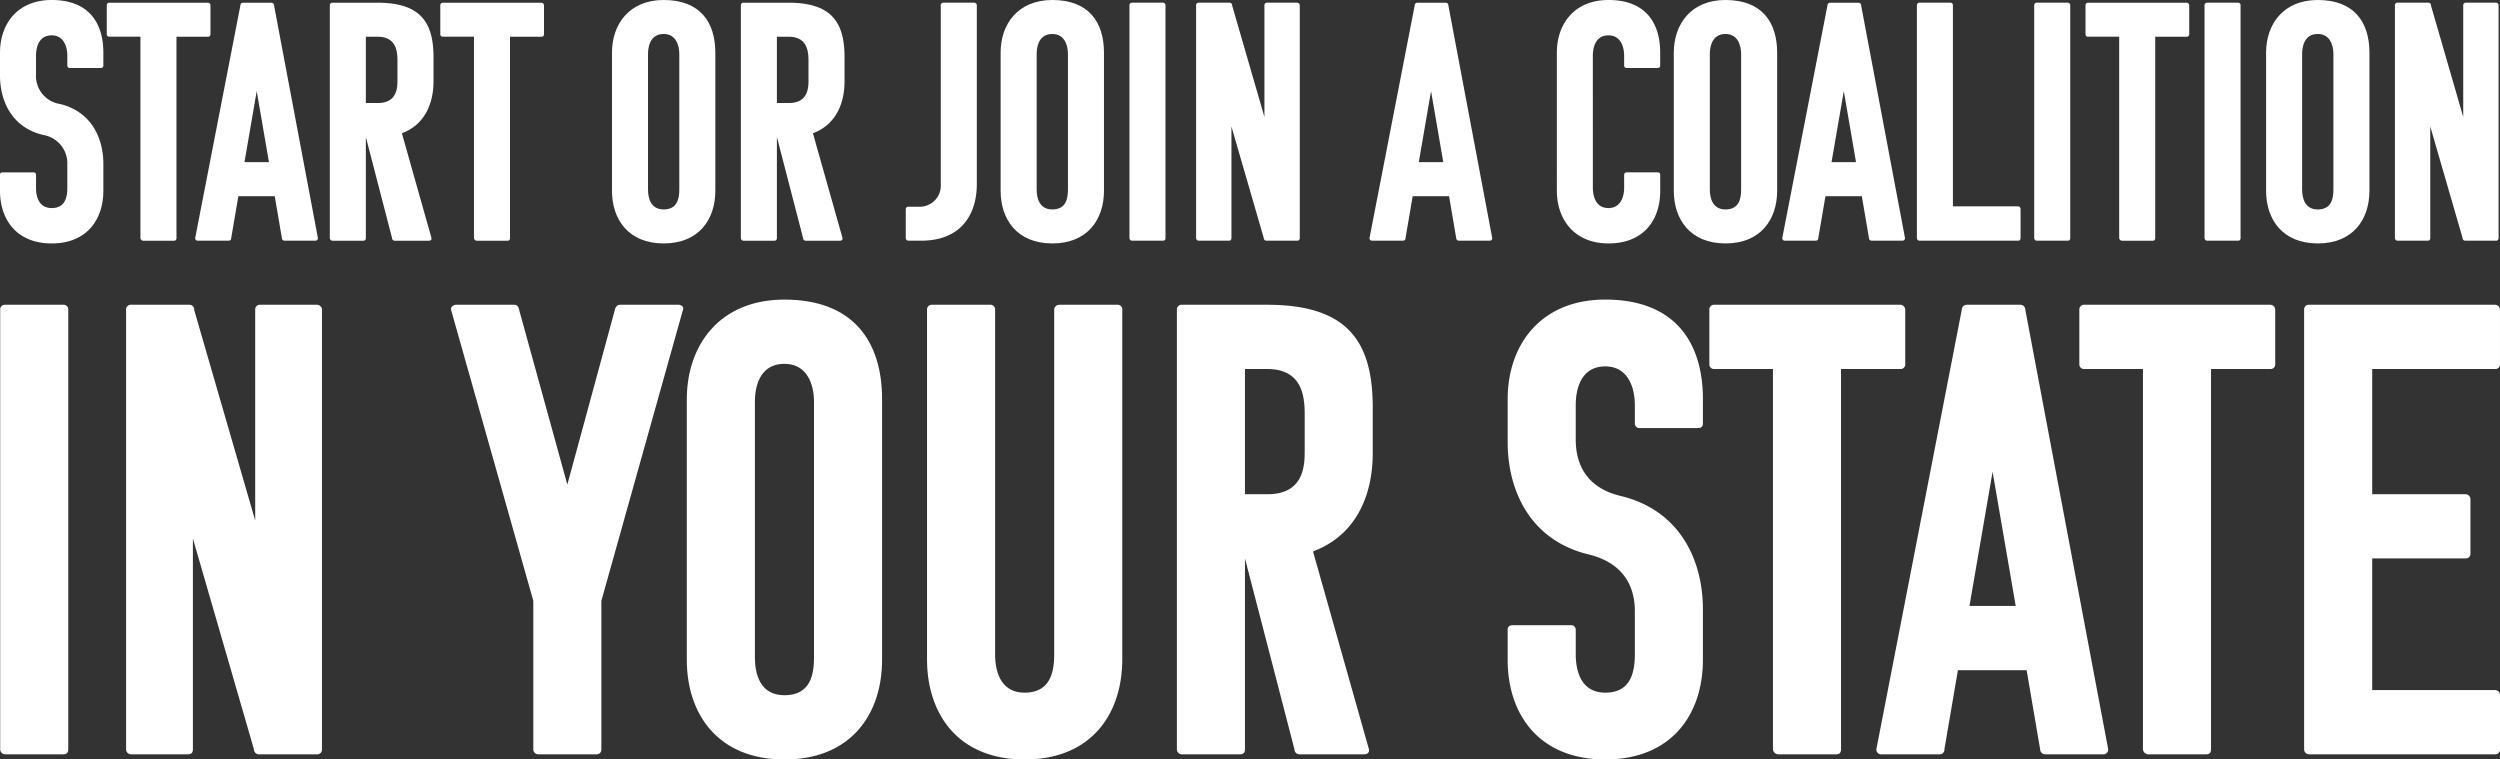 <svg id="start-or-join-coalitions-title-desktop" xmlns="http://www.w3.org/2000/svg" xmlns:xlink="http://www.w3.org/1999/xlink" width="424.797" height="129.047" viewBox="0 0 424.797 129.047">
  <rect x="0" y="0" width="424.797" height="129.047" fill="#333333" stroke="none"/>
  <defs>
    <clipPath id="clip-path">
      <rect id="Rectangle_3489" data-name="Rectangle 3489" width="424.797" height="129.047" fill="#fff"/>
    </clipPath>
  </defs>
  <g id="Group_4758" data-name="Group 4758" clip-path="url(#clip-path)">
    <path id="Path_43021" data-name="Path 43021" d="M8.781,35.354c2.369,0,2.659-1.964,2.659-3.466V28.016a4.894,4.894,0,0,0-4.106-5.084C1.964,21.66,0,17.1,0,12.824V8.952C0,4.1,2.946,0,8.781,0c6.181,0,8.781,3.753,8.781,8.952v2.2c0,.286-.175.4-.465.4H11.9a.406.406,0,0,1-.461-.4V9.473c0-1.5-.576-3.466-2.659-3.466-2.369,0-2.659,2.369-2.659,3.466v3.12a4.816,4.816,0,0,0,4.106,5.084C15.6,19,17.562,23.568,17.562,27.842v4.567c0,4.853-2.774,8.956-8.781,8.956S0,37.262,0,32.409V29.694c0-.29.175-.405.461-.405h5.2a.407.407,0,0,1,.461.405v2.194c0,1.5.461,3.466,2.659,3.466" transform="translate(0 -0.001)" fill="#fff"/>
    <path id="Path_43022" data-name="Path 43022" d="M16.723,5.9V40.1c0,.35-.179.465-.409.465H11.059A.49.49,0,0,1,10.6,40.1V5.9H5.335A.408.408,0,0,1,4.878,5.5V.589A.424.424,0,0,1,5.335.124h16.7A.457.457,0,0,1,22.5.589V5.5a.409.409,0,0,1-.461.405Z" transform="translate(13.264 0.336)" fill="#fff"/>
    <path id="Path_43023" data-name="Path 43023" d="M21.86.124a.451.451,0,0,1,.461.461L29.77,40.1a.423.423,0,0,1-.461.461h-5.2a.454.454,0,0,1-.461-.461L22.436,33H16.255l-1.212,7.1a.424.424,0,0,1-.461.461h-5.2a.424.424,0,0,1-.461-.461L16.6.585a.452.452,0,0,1,.465-.461ZM17.293,27.218h4.162L19.375,15.146Z" transform="translate(24.247 0.336)" fill="#fff"/>
    <path id="Path_43024" data-name="Path 43024" d="M26.1,40.566a.452.452,0,0,1-.461-.465L21.191,22.945V40.1c0,.35-.175.465-.461.465h-5.2a.452.452,0,0,1-.461-.465V.589A.424.424,0,0,1,15.53.124h7.624c7.223,0,9.532,3.236,9.532,9.246v4.1c0,3.812-1.5,7.394-5.374,8.837L32.341,40.1c.06.35-.175.465-.461.465ZM21.191,5.9V17.169h2.023c3.117,0,3.347-2.313,3.347-3.816V9.946c0-1.9-.4-4.043-3.407-4.043Z" transform="translate(40.975 0.336)" fill="#fff"/>
    <path id="Path_43025" data-name="Path 43025" d="M31.961,5.9V40.1c0,.35-.175.465-.405.465H26.3a.49.49,0,0,1-.461-.465V5.9H20.577a.412.412,0,0,1-.461-.405V.589a.427.427,0,0,1,.461-.465h16.7a.457.457,0,0,1,.461.465V5.5a.409.409,0,0,1-.461.405Z" transform="translate(54.698 0.336)" fill="#fff"/>
    <path id="Path_43026" data-name="Path 43026" d="M36.741,41.364c-6.006,0-8.781-4.1-8.781-8.956V8.956C27.96,4.1,30.906,0,36.741,0c6.181,0,8.781,3.756,8.781,8.956V32.409c0,4.853-2.774,8.956-8.781,8.956m-2.659-9.186c0,1.5.465,3.41,2.659,3.41,2.369,0,2.659-1.908,2.659-3.41V9.186c0-1.5-.58-3.41-2.659-3.41-2.369,0-2.659,2.313-2.659,3.41Z" transform="translate(76.027 -0.001)" fill="#fff"/>
    <path id="Path_43027" data-name="Path 43027" d="M44.879,40.566a.452.452,0,0,1-.461-.465L39.97,22.945V40.1c0,.35-.175.465-.461.465h-5.2a.452.452,0,0,1-.461-.465V.589a.424.424,0,0,1,.461-.465h7.624c7.223,0,9.532,3.236,9.532,9.246v4.1c0,3.812-1.5,7.394-5.374,8.837L51.12,40.1c.06.35-.175.465-.461.465ZM39.97,5.9V17.169h2.023c3.117,0,3.347-2.313,3.347-3.816V9.946c0-1.9-.4-4.043-3.407-4.043Z" transform="translate(92.038 0.336)" fill="#fff"/>
    <path id="Path_43028" data-name="Path 43028" d="M43.982,40.565H41.843a.452.452,0,0,1-.461-.465V35.191a.411.411,0,0,1,.461-.4h1.733a3.577,3.577,0,0,0,3.753-3.816V.588a.428.428,0,0,1,.465-.465h5.2a.457.457,0,0,1,.461.465V30.973c0,4.913-2.484,9.592-9.473,9.592" transform="translate(112.524 0.334)" fill="#fff"/>
    <path id="Path_43029" data-name="Path 43029" d="M54.5,41.364c-6.006,0-8.781-4.1-8.781-8.956V8.956C45.715,4.1,48.661,0,54.5,0c6.181,0,8.781,3.756,8.781,8.956V32.409c0,4.853-2.774,8.956-8.781,8.956m-2.659-9.186c0,1.5.461,3.41,2.659,3.41,2.369,0,2.659-1.908,2.659-3.41V9.186c0-1.5-.58-3.41-2.659-3.41-2.369,0-2.659,2.313-2.659,3.41Z" transform="translate(124.306 -0.001)" fill="#fff"/>
    <path id="Path_43030" data-name="Path 43030" d="M52.064,40.565A.452.452,0,0,1,51.6,40.1V.588a.427.427,0,0,1,.461-.465h5.2a.425.425,0,0,1,.461.465V40.1c0,.35-.171.465-.461.465Z" transform="translate(140.316 0.334)" fill="#fff"/>
    <path id="Path_43031" data-name="Path 43031" d="M66.6,40.565a.452.452,0,0,1-.461-.465L60.653,21.155V40.1c0,.35-.171.465-.461.465H55.108a.452.452,0,0,1-.461-.465V.588a.427.427,0,0,1,.461-.465h5.2a.427.427,0,0,1,.461.465l5.486,18.949V.588a.427.427,0,0,1,.461-.465H71.8a.455.455,0,0,1,.461.465V40.1a.422.422,0,0,1-.461.465Z" transform="translate(148.593 0.334)" fill="#fff"/>
    <path id="Path_43032" data-name="Path 43032" d="M75.512.124a.451.451,0,0,1,.461.461L83.422,40.1a.423.423,0,0,1-.461.461h-5.2A.454.454,0,0,1,77.3,40.1L76.088,33H69.907l-1.212,7.1a.424.424,0,0,1-.461.461h-5.2a.424.424,0,0,1-.461-.461L70.249.585a.452.452,0,0,1,.465-.461ZM70.944,27.218h4.162L73.027,15.146Z" transform="translate(170.134 0.336)" fill="#fff"/>
    <path id="Path_43033" data-name="Path 43033" d="M77.25,31.888c0,1.1.29,3.466,2.659,3.466,2.079,0,2.659-1.964,2.659-3.466V29.694a.407.407,0,0,1,.461-.405h5.2c.29,0,.465.115.465.405v2.715c0,5.2-3,8.956-8.781,8.956-5.835,0-8.781-4.1-8.781-8.956V8.952C71.128,4.1,74.074,0,79.909,0,86.09,0,88.69,3.756,88.69,8.952v2.2c0,.286-.175.4-.465.4h-5.2a.406.406,0,0,1-.461-.4V9.473c0-1.5-.58-3.466-2.659-3.466-2.369,0-2.659,2.369-2.659,3.466Z" transform="translate(193.407 -0.001)" fill="#fff"/>
    <path id="Path_43034" data-name="Path 43034" d="M85.253,41.364c-6.006,0-8.781-4.1-8.781-8.956V8.956C76.472,4.1,79.418,0,85.253,0c6.181,0,8.781,3.756,8.781,8.956V32.409c0,4.853-2.774,8.956-8.781,8.956m-2.659-9.186c0,1.5.465,3.41,2.659,3.41,2.369,0,2.659-1.908,2.659-3.41V9.186c0-1.5-.58-3.41-2.659-3.41-2.369,0-2.659,2.313-2.659,3.41Z" transform="translate(207.938 -0.001)" fill="#fff"/>
    <path id="Path_43035" data-name="Path 43035" d="M94.37.124a.451.451,0,0,1,.461.461L102.28,40.1a.423.423,0,0,1-.461.461h-5.2a.454.454,0,0,1-.461-.461L94.946,33H88.765l-1.212,7.1a.424.424,0,0,1-.461.461h-5.2a.424.424,0,0,1-.461-.461L89.107.585a.452.452,0,0,1,.465-.461ZM89.8,27.218h4.162L91.885,15.146Z" transform="translate(221.412 0.336)" fill="#fff"/>
    <path id="Path_43036" data-name="Path 43036" d="M88.039,40.565a.452.452,0,0,1-.461-.465V.588a.425.425,0,0,1,.461-.465h5.2A.425.425,0,0,1,93.7.588V34.73h11.035a.456.456,0,0,1,.461.461V40.1c0,.35-.175.465-.461.465Z" transform="translate(238.137 0.334)" fill="#fff"/>
    <path id="Path_43037" data-name="Path 43037" d="M93.4,40.565a.449.449,0,0,1-.461-.465V.588A.424.424,0,0,1,93.4.123h5.2a.425.425,0,0,1,.461.465V40.1c0,.35-.171.465-.461.465Z" transform="translate(252.712 0.334)" fill="#fff"/>
    <path id="Path_43038" data-name="Path 43038" d="M107.127,5.9V40.1c0,.35-.175.465-.405.465h-5.255a.49.49,0,0,1-.461-.465V5.9H95.743a.412.412,0,0,1-.461-.405V.589a.427.427,0,0,1,.461-.465h16.7a.457.457,0,0,1,.461.465V5.5a.409.409,0,0,1-.461.405Z" transform="translate(259.085 0.336)" fill="#fff"/>
    <path id="Path_43039" data-name="Path 43039" d="M101.181,40.565a.452.452,0,0,1-.461-.465V.588a.427.427,0,0,1,.461-.465h5.2a.425.425,0,0,1,.461.465V40.1c0,.35-.171.465-.461.465Z" transform="translate(273.872 0.334)" fill="#fff"/>
    <path id="Path_43040" data-name="Path 43040" d="M112.313,41.364c-6.006,0-8.781-4.1-8.781-8.956V8.956C103.532,4.1,106.478,0,112.313,0c6.181,0,8.781,3.756,8.781,8.956V32.409c0,4.853-2.774,8.956-8.781,8.956m-2.659-9.186c0,1.5.461,3.41,2.659,3.41,2.369,0,2.659-1.908,2.659-3.41V9.186c0-1.5-.58-3.41-2.659-3.41-2.369,0-2.659,2.313-2.659,3.41Z" transform="translate(281.518 -0.001)" fill="#fff"/>
    <path id="Path_43041" data-name="Path 43041" d="M121.375,40.565a.452.452,0,0,1-.461-.465l-5.49-18.945V40.1c0,.35-.171.465-.461.465h-5.084a.452.452,0,0,1-.461-.465V.588a.425.425,0,0,1,.461-.465h5.2a.427.427,0,0,1,.461.465l5.486,18.949V.588a.427.427,0,0,1,.461-.465h5.084a.455.455,0,0,1,.461.465V40.1a.422.422,0,0,1-.461.465Z" transform="translate(297.523 0.334)" fill="#fff"/>
    <path id="Path_43042" data-name="Path 43042" d="M.879,90.314a.848.848,0,0,1-.87-.874V14.8a.8.8,0,0,1,.87-.874h9.826a.8.8,0,0,1,.87.874V89.44c0,.655-.327.874-.87.874Z" transform="translate(0.024 37.858)" fill="#fff"/>
    <path id="Path_43043" data-name="Path 43043" d="M28.351,90.314a.852.852,0,0,1-.874-.874L17.112,53.647V89.44c0,.655-.327.874-.874.874H6.631a.848.848,0,0,1-.87-.874V14.8a.8.8,0,0,1,.87-.874h9.826a.8.8,0,0,1,.87.874L27.7,50.59V14.8a.8.8,0,0,1,.874-.874h9.6a.859.859,0,0,1,.87.874V89.44a.8.8,0,0,1-.87.874Z" transform="translate(15.665 37.858)" fill="#fff"/>
    <path id="Path_43044" data-name="Path 43044" d="M35.463,90.314a.849.849,0,0,1-.874-.874V64.232L20.62,14.8c-.112-.547.439-.874.874-.874h9.822c.543,0,.762.327.87.874l8.186,29.682L48.446,14.8c.112-.547.435-.874.878-.874H59.25c.439,0,.982.327.766.874L46.155,64.232V89.44a.8.8,0,0,1-.87.874Z" transform="translate(56.028 37.858)" fill="#fff"/>
    <path id="Path_43045" data-name="Path 43045" d="M47.97,91.828c-11.351,0-16.591-7.751-16.591-16.918V30.6c0-9.168,5.568-16.915,16.591-16.915,11.674,0,16.587,7.092,16.587,16.915V74.91c0,9.168-5.244,16.918-16.587,16.918M42.946,74.475c0,2.838.874,6.438,5.025,6.438,4.47,0,5.017-3.6,5.017-6.438V31.043c0-2.838-1.093-6.442-5.017-6.442-4.478,0-5.025,4.366-5.025,6.442Z" transform="translate(85.324 37.222)" fill="#fff"/>
    <path id="Path_43046" data-name="Path 43046" d="M58.941,79.837c4.474,0,5.021-3.712,5.021-6.549V14.8a.86.86,0,0,1,.874-.874h9.93a.778.778,0,0,1,.762.874V74.162c0,9.276-5.237,17.026-16.587,17.026S42.354,83.438,42.354,74.162V14.8a.8.8,0,0,1,.87-.874h9.822a.8.8,0,0,1,.874.874V73.288c0,2.838.874,6.549,5.021,6.549" transform="translate(115.167 37.858)" fill="#fff"/>
    <path id="Path_43047" data-name="Path 43047" d="M74.611,90.314a.847.847,0,0,1-.87-.87L65.336,57.032V89.444c0,.655-.327.87-.87.87H54.639a.847.847,0,0,1-.87-.87V14.8a.8.8,0,0,1,.87-.874H69.047c13.642,0,18,6.114,18,17.461v7.751c0,7.2-2.838,13.969-10.15,16.7L86.4,89.444c.108.655-.327.87-.87.87ZM65.336,24.839V46.12h3.82c5.891,0,6.33-4.366,6.33-7.2V32.478c0-3.6-.766-7.639-6.438-7.639Z" transform="translate(146.206 37.858)" fill="#fff"/>
    <path id="Path_43048" data-name="Path 43048" d="M85.469,80.476c4.474,0,5.021-3.712,5.021-6.549V66.615c0-4.363-2.075-8.182-7.747-9.6-10.15-2.4-13.861-11.02-13.861-19.1V30.6c0-9.168,5.564-16.915,16.587-16.915,11.678,0,16.587,7.1,16.587,16.915v4.151c0,.543-.327.762-.87.762H91.364a.773.773,0,0,1-.874-.762V31.585c0-2.834-1.09-6.546-5.021-6.546-4.474,0-5.021,4.474-5.021,6.546v5.895c0,4.474,2.075,8.294,7.747,9.6,10.153,2.51,13.861,11.131,13.861,19.209v8.617c0,9.168-5.237,16.918-16.587,16.918S68.882,84.077,68.882,74.909V69.784c0-.547.327-.766.87-.766h9.826a.773.773,0,0,1,.87.766v4.143c0,2.838.874,6.549,5.021,6.549" transform="translate(187.3 37.219)" fill="#fff"/>
    <path id="Path_43049" data-name="Path 43049" d="M100.47,24.839V89.444c0,.655-.331.87-.766.87h-9.93a.931.931,0,0,1-.87-.87V24.839H78.97a.777.777,0,0,1-.874-.766V14.8a.805.805,0,0,1,.874-.874h31.538a.865.865,0,0,1,.874.874v9.276a.776.776,0,0,1-.874.766Z" transform="translate(212.354 37.858)" fill="#fff"/>
    <path id="Path_43050" data-name="Path 43050" d="M110.168,13.923a.854.854,0,0,1,.874.874L125.119,89.44a.8.8,0,0,1-.87.874h-9.822a.862.862,0,0,1-.874-.874l-2.291-13.419H99.584L97.293,89.44a.8.8,0,0,1-.874.874H86.6a.8.8,0,0,1-.87-.874L100.238,14.8a.854.854,0,0,1,.874-.874Zm-8.621,51.183h7.859L105.478,42.3Z" transform="translate(233.101 37.858)" fill="#fff"/>
    <path id="Path_43051" data-name="Path 43051" d="M117.374,24.839V89.444c0,.655-.331.87-.766.87h-9.93a.931.931,0,0,1-.87-.87V24.839H95.874A.777.777,0,0,1,95,24.073V14.8a.805.805,0,0,1,.874-.874h31.538a.865.865,0,0,1,.874.874v9.276a.776.776,0,0,1-.874.766Z" transform="translate(258.319 37.858)" fill="#fff"/>
    <path id="Path_43052" data-name="Path 43052" d="M106.14,90.314a.848.848,0,0,1-.87-.874V14.8a.8.8,0,0,1,.87-.874h31.538a.86.86,0,0,1,.874.874v9.276a.774.774,0,0,1-.874.766H116.837V46.116h15.825a.86.86,0,0,1,.87.874v9.168a.8.8,0,0,1-.87.87H116.837V79.4h20.842a.843.843,0,0,1,.874.762V89.44a.8.8,0,0,1-.874.874Z" transform="translate(286.244 37.858)" fill="#fff"/>
  </g>
</svg>
